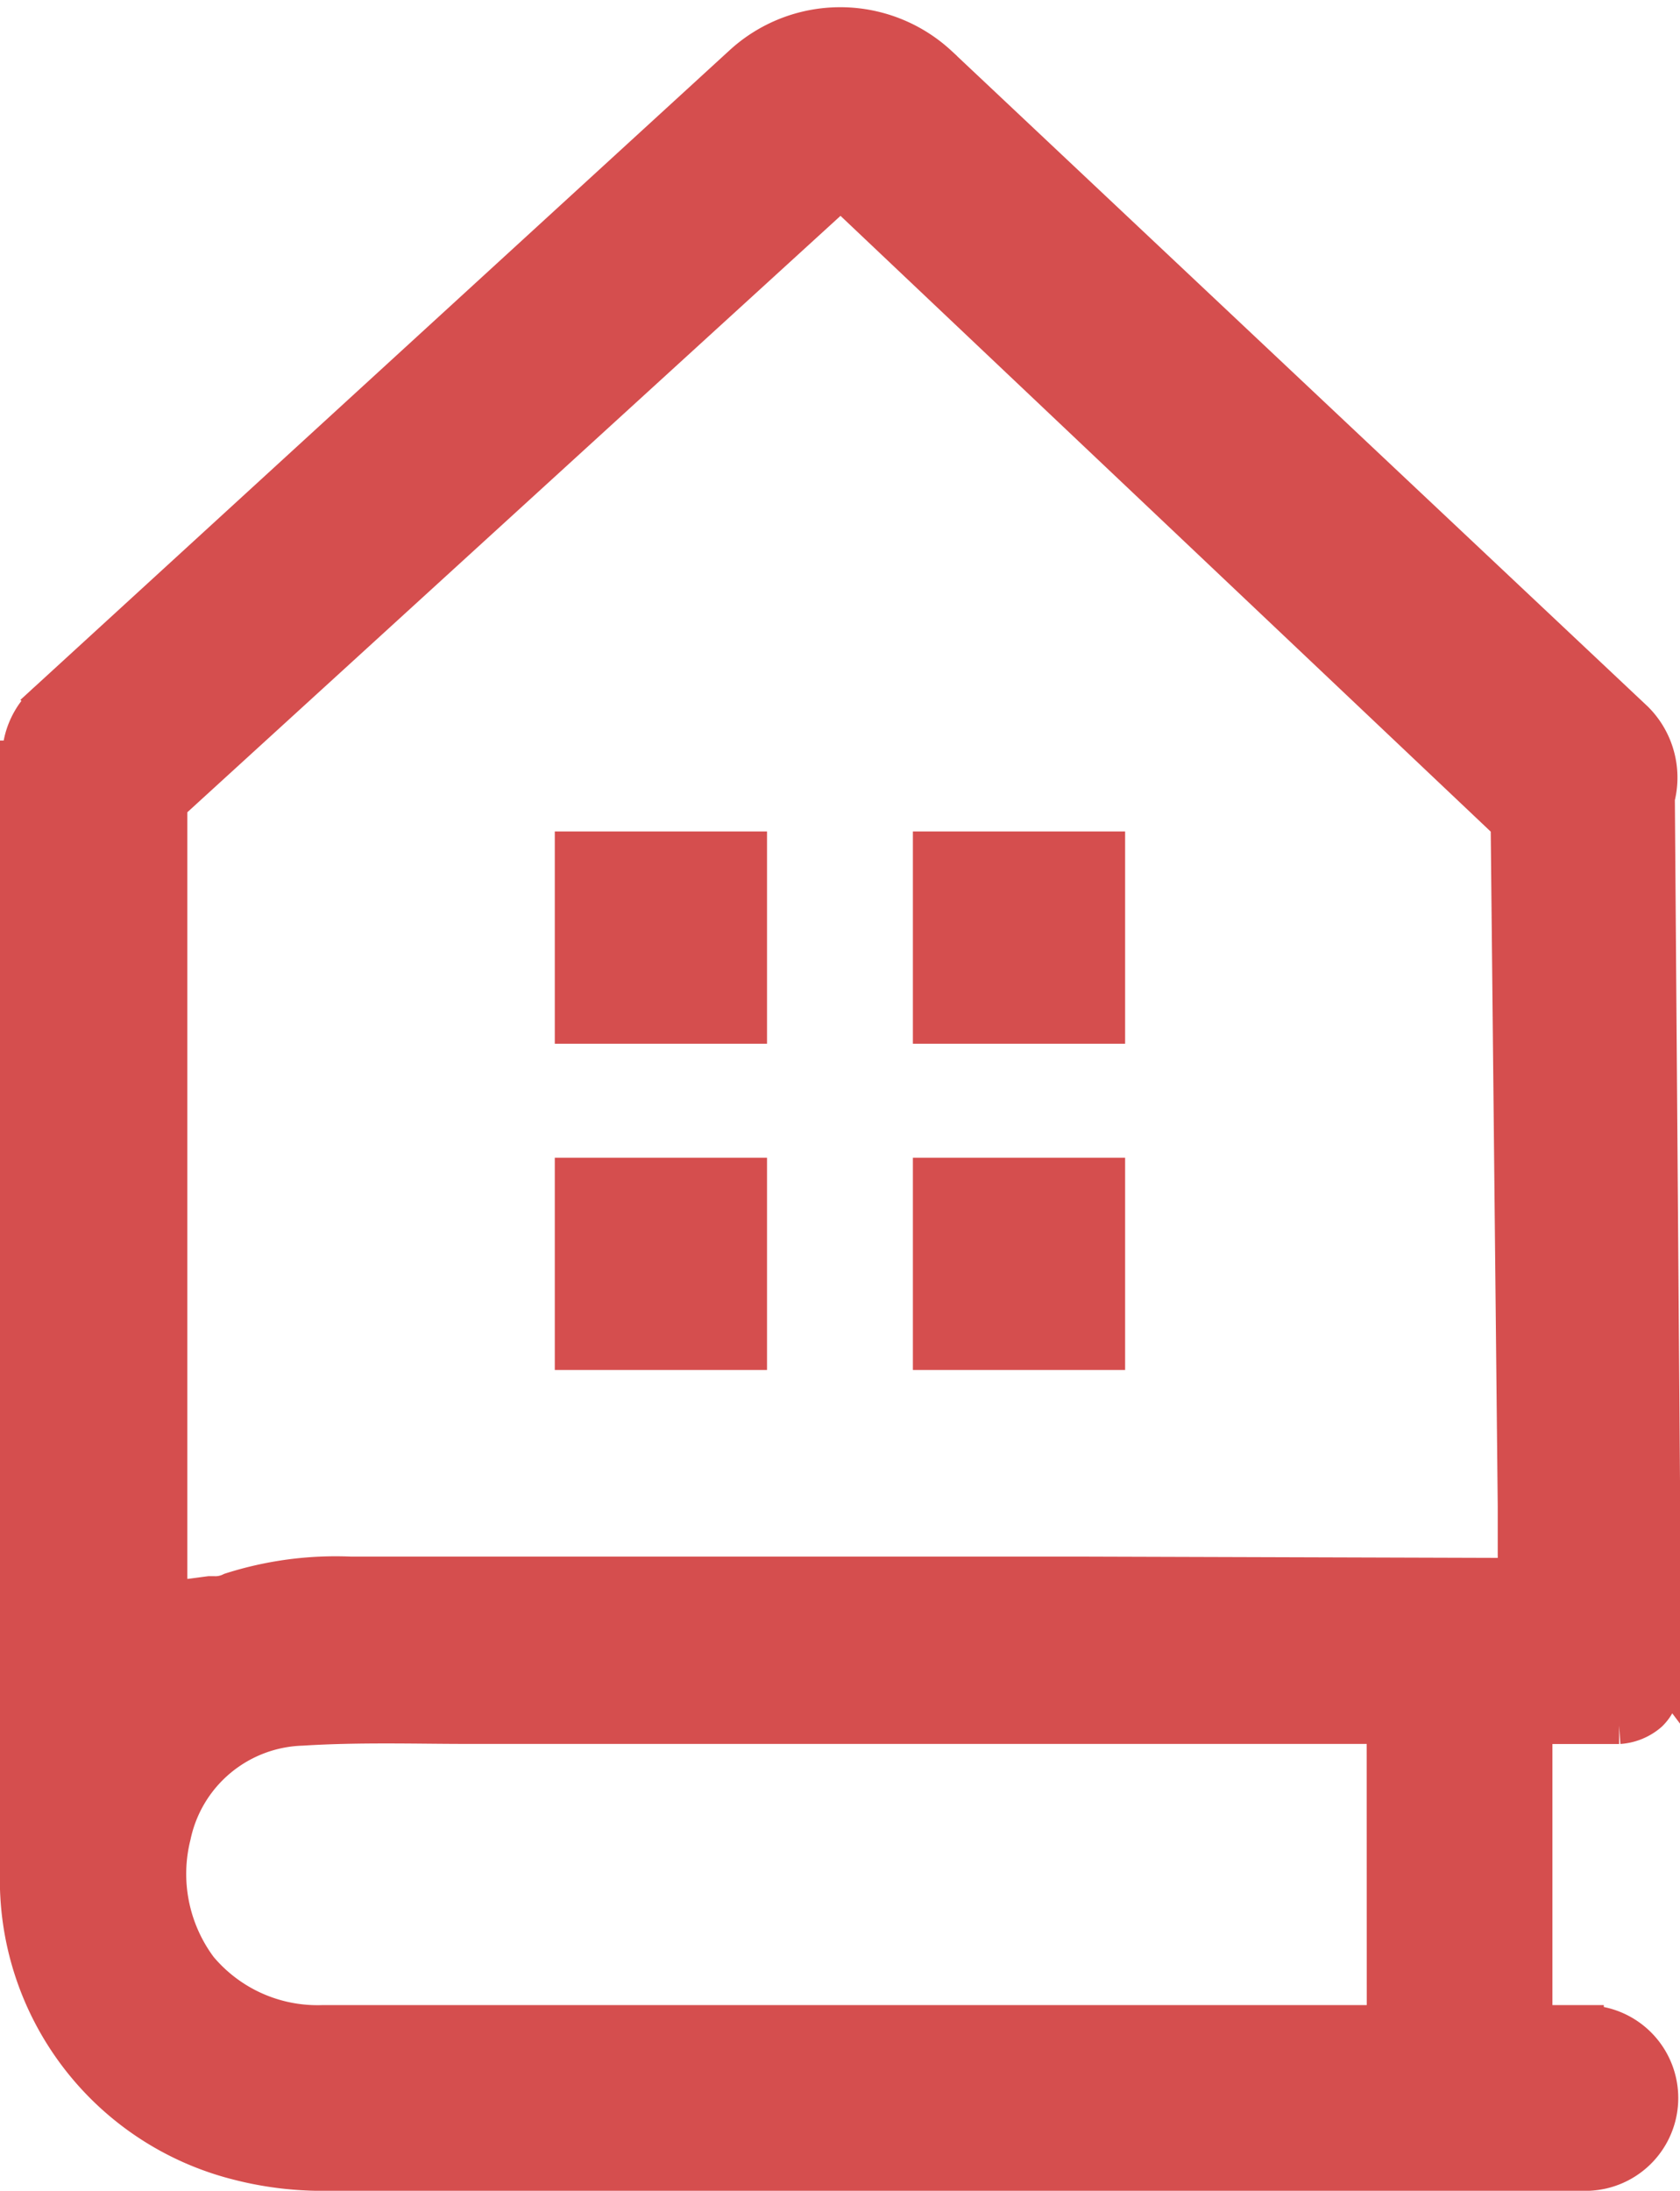 <svg xmlns="http://www.w3.org/2000/svg" width="18.278" height="23.832" viewBox="0 0 18.278 23.832"><defs><style>.a{opacity:1;}.b{fill:#d54e4e;stroke:#d54e4e;stroke-width:0.4px;}</style></defs><g class="a" transform="translate(-24.3 -9.552)"><path class="b" d="M41.549,31.564h-.559v-3.24h.926a.559.559,0,0,0,.328-.135.444.444,0,0,0,.135-.328v-.154a2.582,2.582,0,0,0-.212-.27l.039.039.174.231V25.933l-.058-7.7a.887.887,0,0,0-.231-.849l-7.579-7.136a1.581,1.581,0,0,0-2.141,0l-7.56,6.924a.829.829,0,0,0-.289.636H24.5V29.906a3.162,3.162,0,0,0,2.391,3.163,3.682,3.682,0,0,0,.926.116H41.549a.81.81,0,0,0,0-1.62Zm-2.179,0H27.817a1.678,1.678,0,0,1-1.35-.6,1.717,1.717,0,0,1-.289-1.446,1.485,1.485,0,0,1,1.408-1.176c.617-.039,1.254-.019,1.774-.019H39.369Zm-3.375-4.879H28.106a3.742,3.742,0,0,0-1.292.174.385.385,0,0,1-.193.039h-.039l-.444.058V18.3l7.309-6.673,7.271,6.885.077,7.425v.1h0V26.7Z" transform="translate(0 0)"/><rect class="b" width="1.909" height="1.909" transform="translate(30.536 18.797)"/><rect class="b" width="1.909" height="1.909" transform="translate(34.432 18.797)"/><rect class="b" width="1.909" height="1.909" transform="translate(30.536 22.346)"/><rect class="b" width="1.909" height="1.909" transform="translate(34.432 22.346)"/></g></svg>